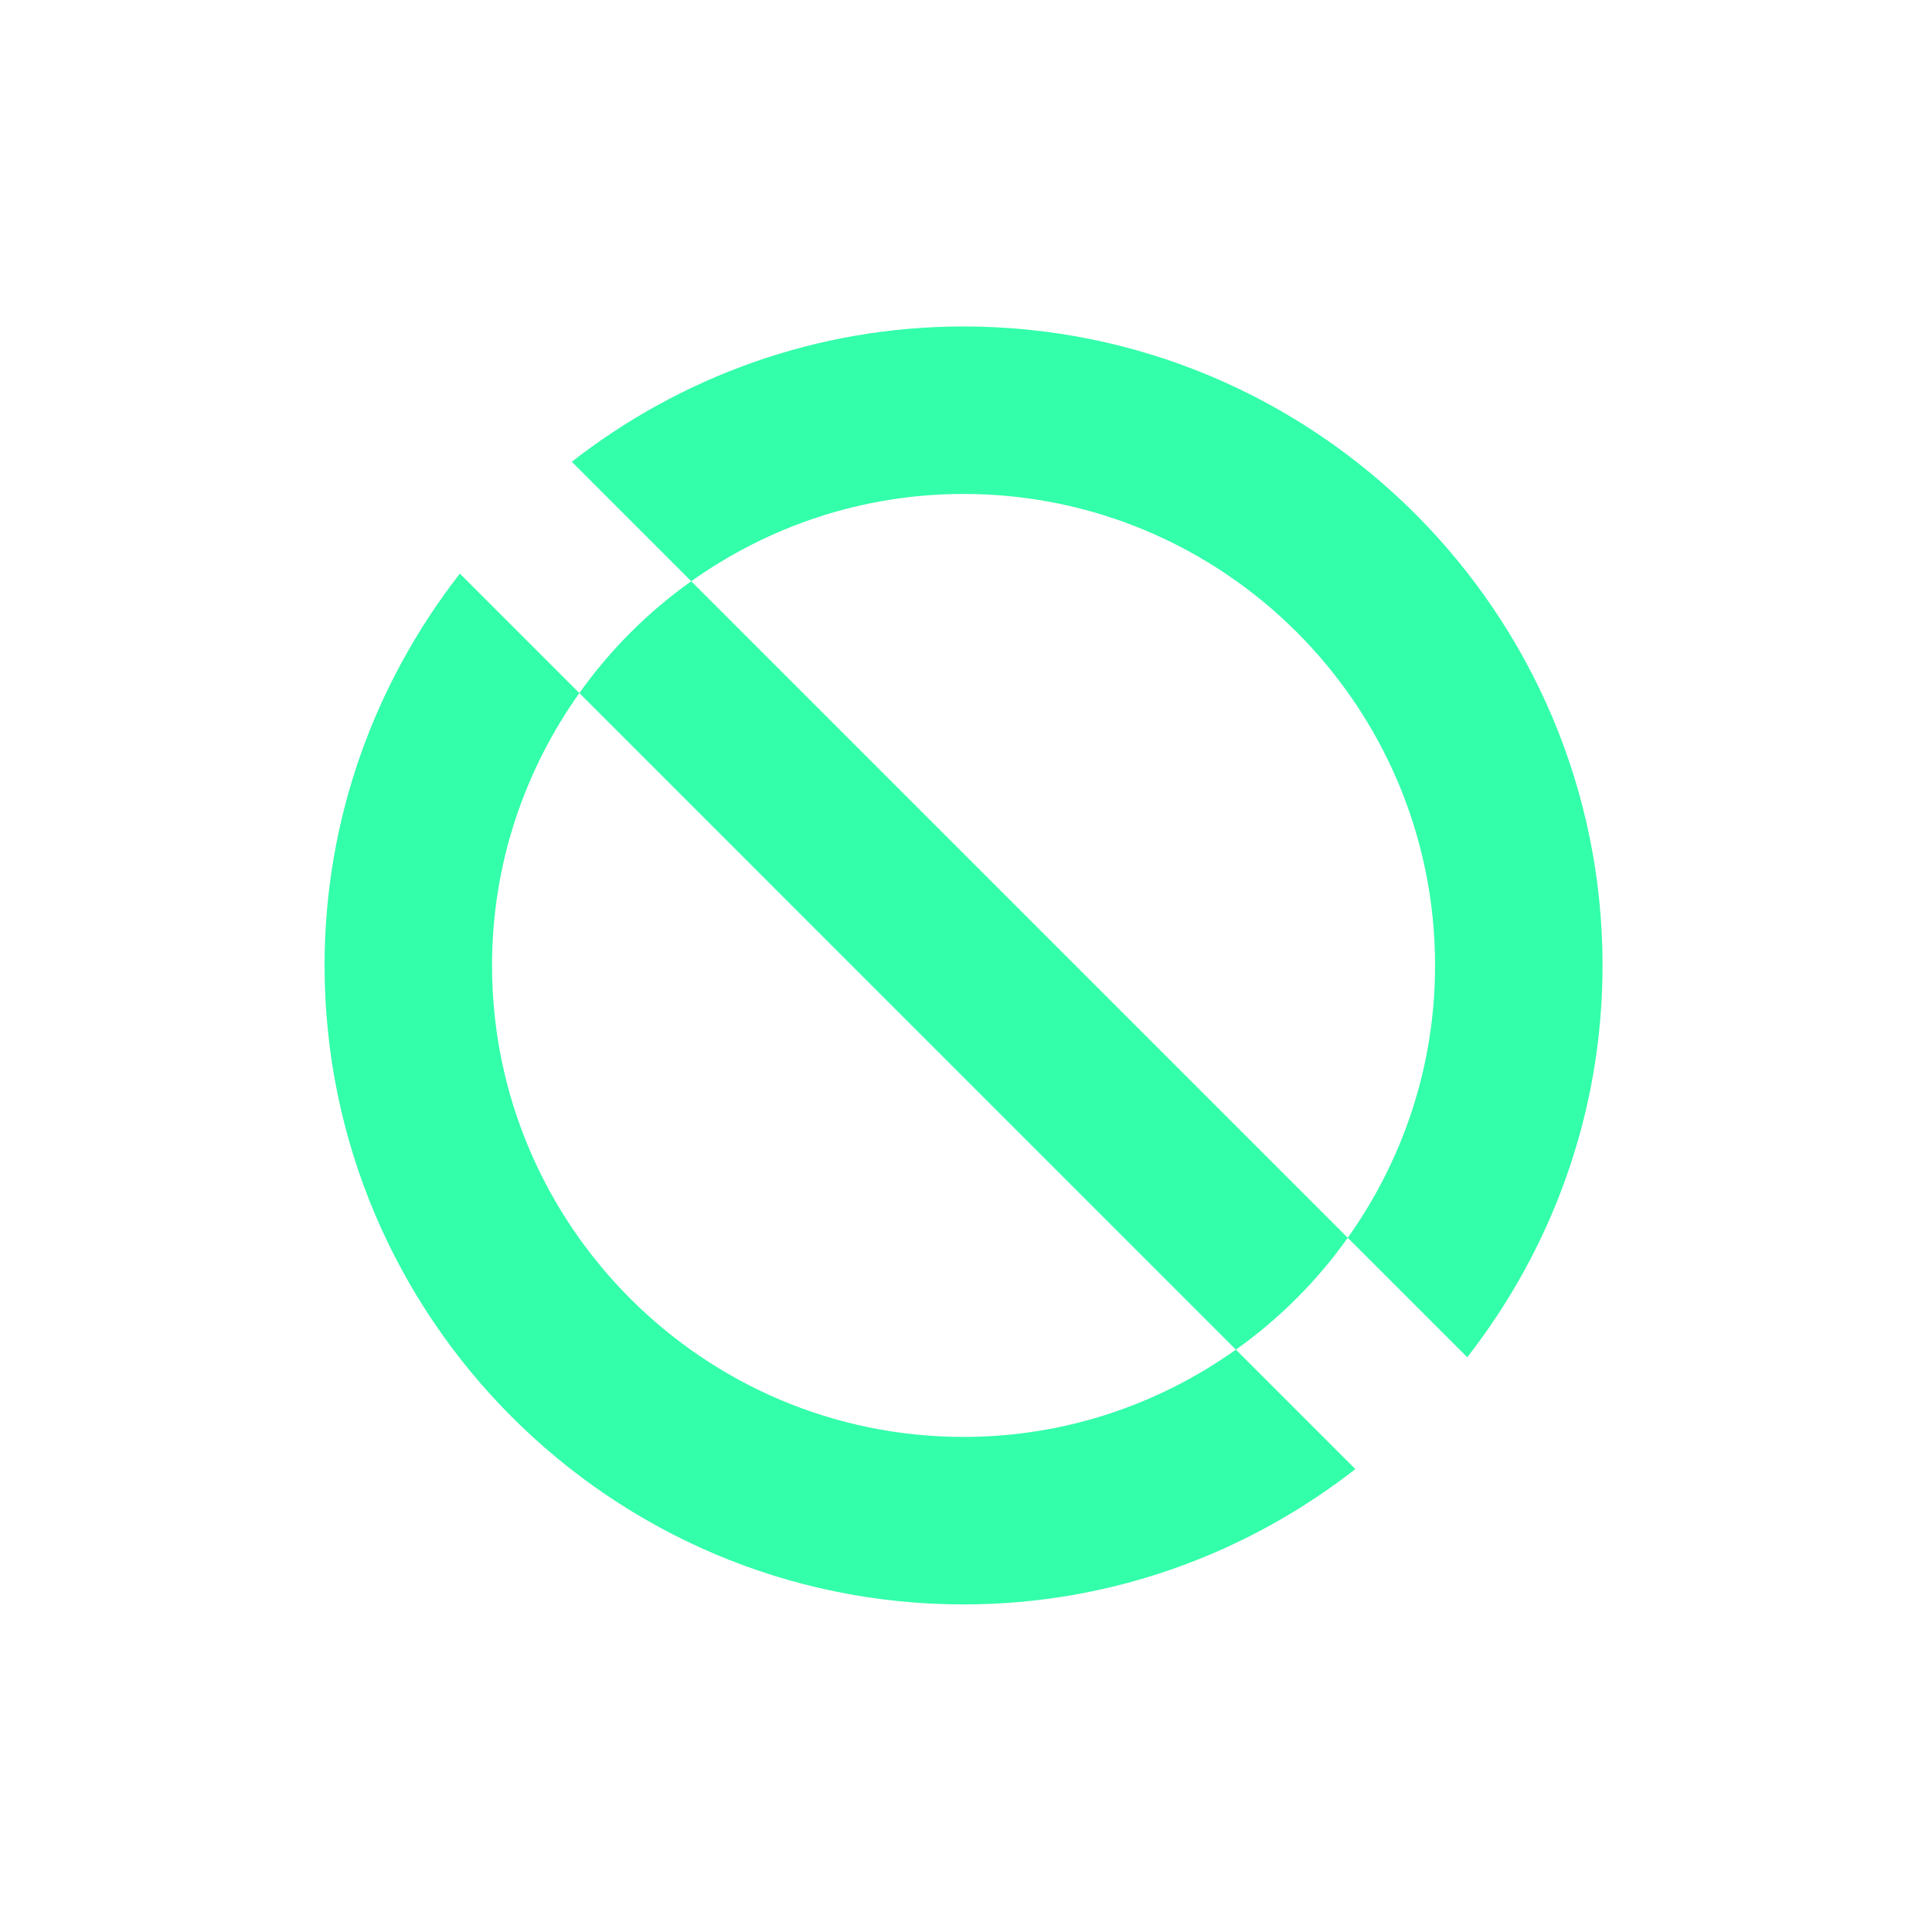 <svg height="72" viewBox="0 0 72 72" width="72" xmlns="http://www.w3.org/2000/svg"><path d="m54.68 50.581-4.453-4.452c2.041-2.87 3.254-6.368 3.254-10.15 0-9.689-7.882-17.571-17.571-17.571-3.782 0-7.28 1.213-10.15 3.253l24.467 24.468c-1.146 1.612-2.555 3.021-4.168 4.168l-24.467-24.468c1.146-1.612 2.555-3.021 4.168-4.168l-4.452-4.452c4.037-3.148 9.097-5.043 14.602-5.043 13.13 0 23.812 10.682 23.812 23.813 0 5.505-1.895 10.565-5.042 14.602zm-36.343-14.602c0 9.689 7.884 17.571 17.573 17.571 3.781 0 7.279-1.212 10.149-3.253l4.452 4.452c-4.037 3.148-9.097 5.043-14.601 5.043-13.131 0-23.814-10.682-23.814-23.813 0-5.504 1.895-10.565 5.043-14.602l4.452 4.452c-2.041 2.87-3.254 6.368-3.254 10.15z" fill="#33feaa" fill-rule="evenodd"/></svg>
